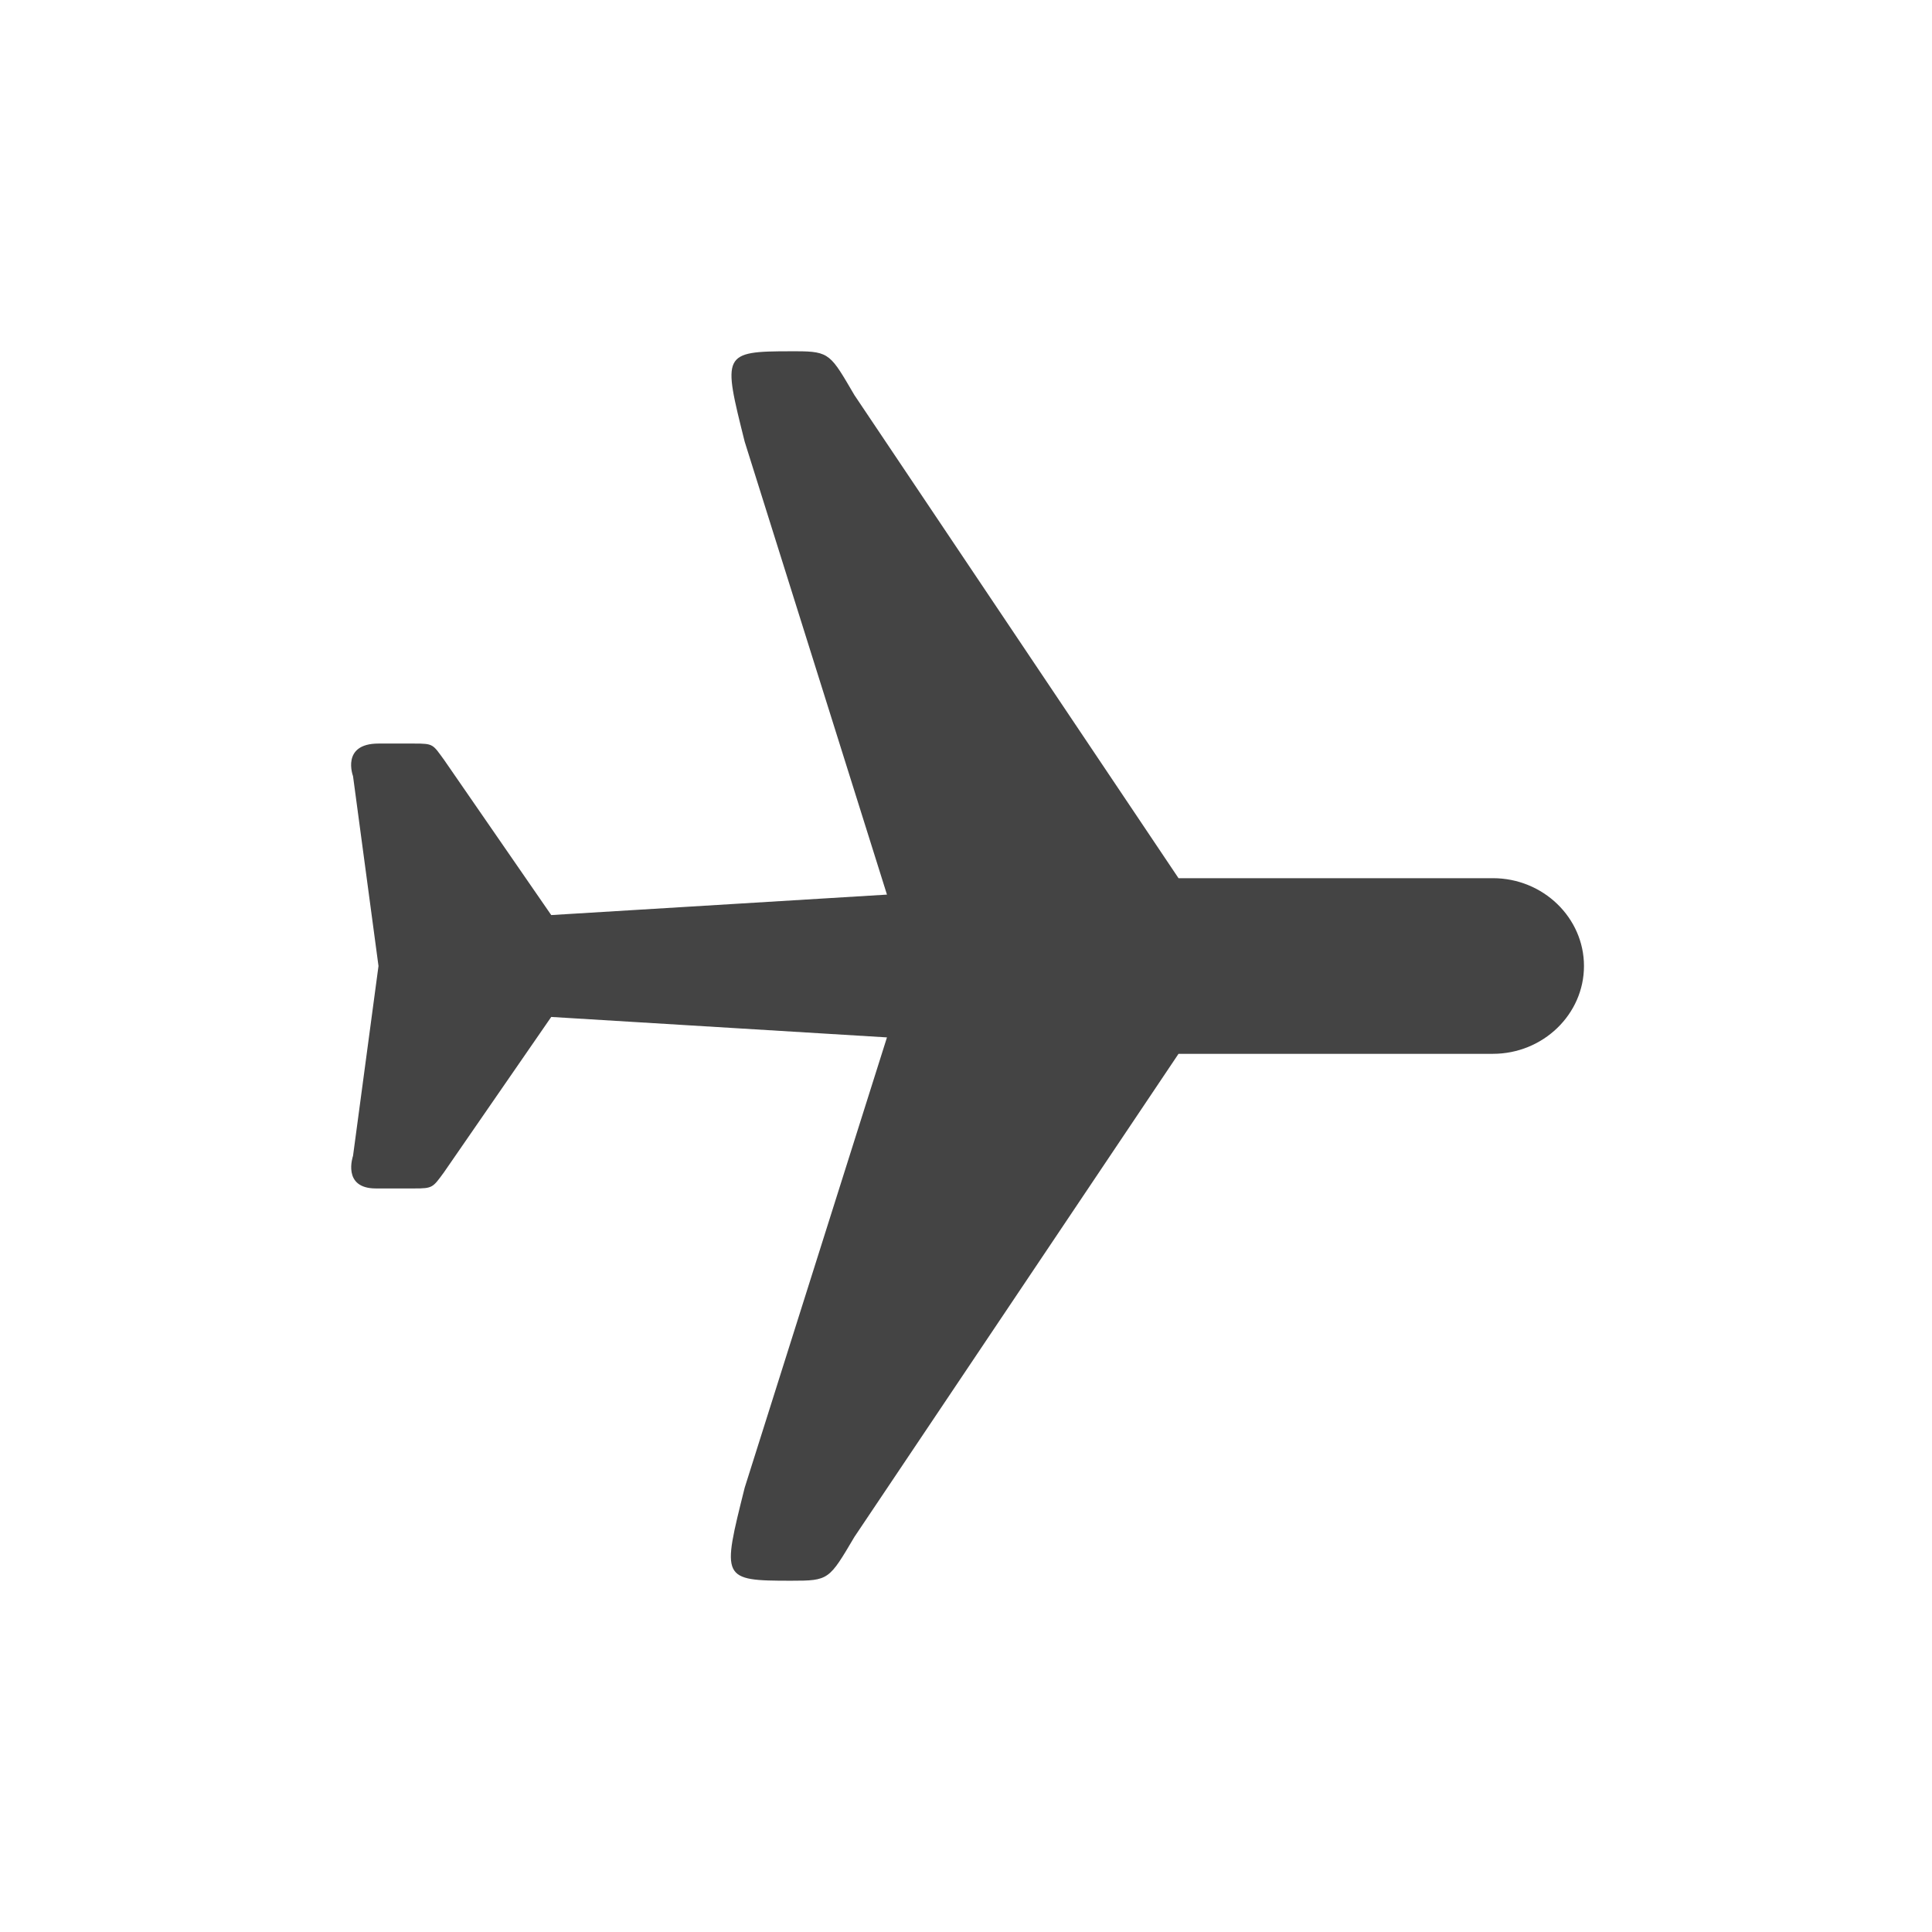 <svg xmlns="http://www.w3.org/2000/svg" width="100%" height="100%" viewBox="-3 -3 22 22">
 <defs>
  <style id="current-color-scheme" type="text/css">
   .ColorScheme-Text { color:#444444; } .ColorScheme-Highlight { color:#4285f4; } .ColorScheme-NeutralText { color:#ff9800; } .ColorScheme-PositiveText { color:#4caf50; } .ColorScheme-NegativeText { color:#f44336; }
  </style>
 </defs>
 <path style="fill:currentColor" class="ColorScheme-Text" d="m6.01 1c-.79 0-.78.03-.53 1.03l1.62 5.157-3.823.233-1.22-1.767c-.13-.178-.12-.186-.34-.186h-.407c-.43 0-.29.371-.29.371l.29 2.162-.29 2.162s-.13.371.26.371h.437c.21 0 .21-.008.34-.186l1.22-1.767 3.823.233-1.62 5.127c-.26 1.04-.27 1.06.53 1.06.43 0 .43-.01.72-.5l3.69-5.5h3.58c.571 0 1.037-.45 1.037-1s-.466-1-1.037-1h-3.58l-3.69-5.5c-.27-.46-.28-.5-.66-.5h-.06z"/>
</svg>

